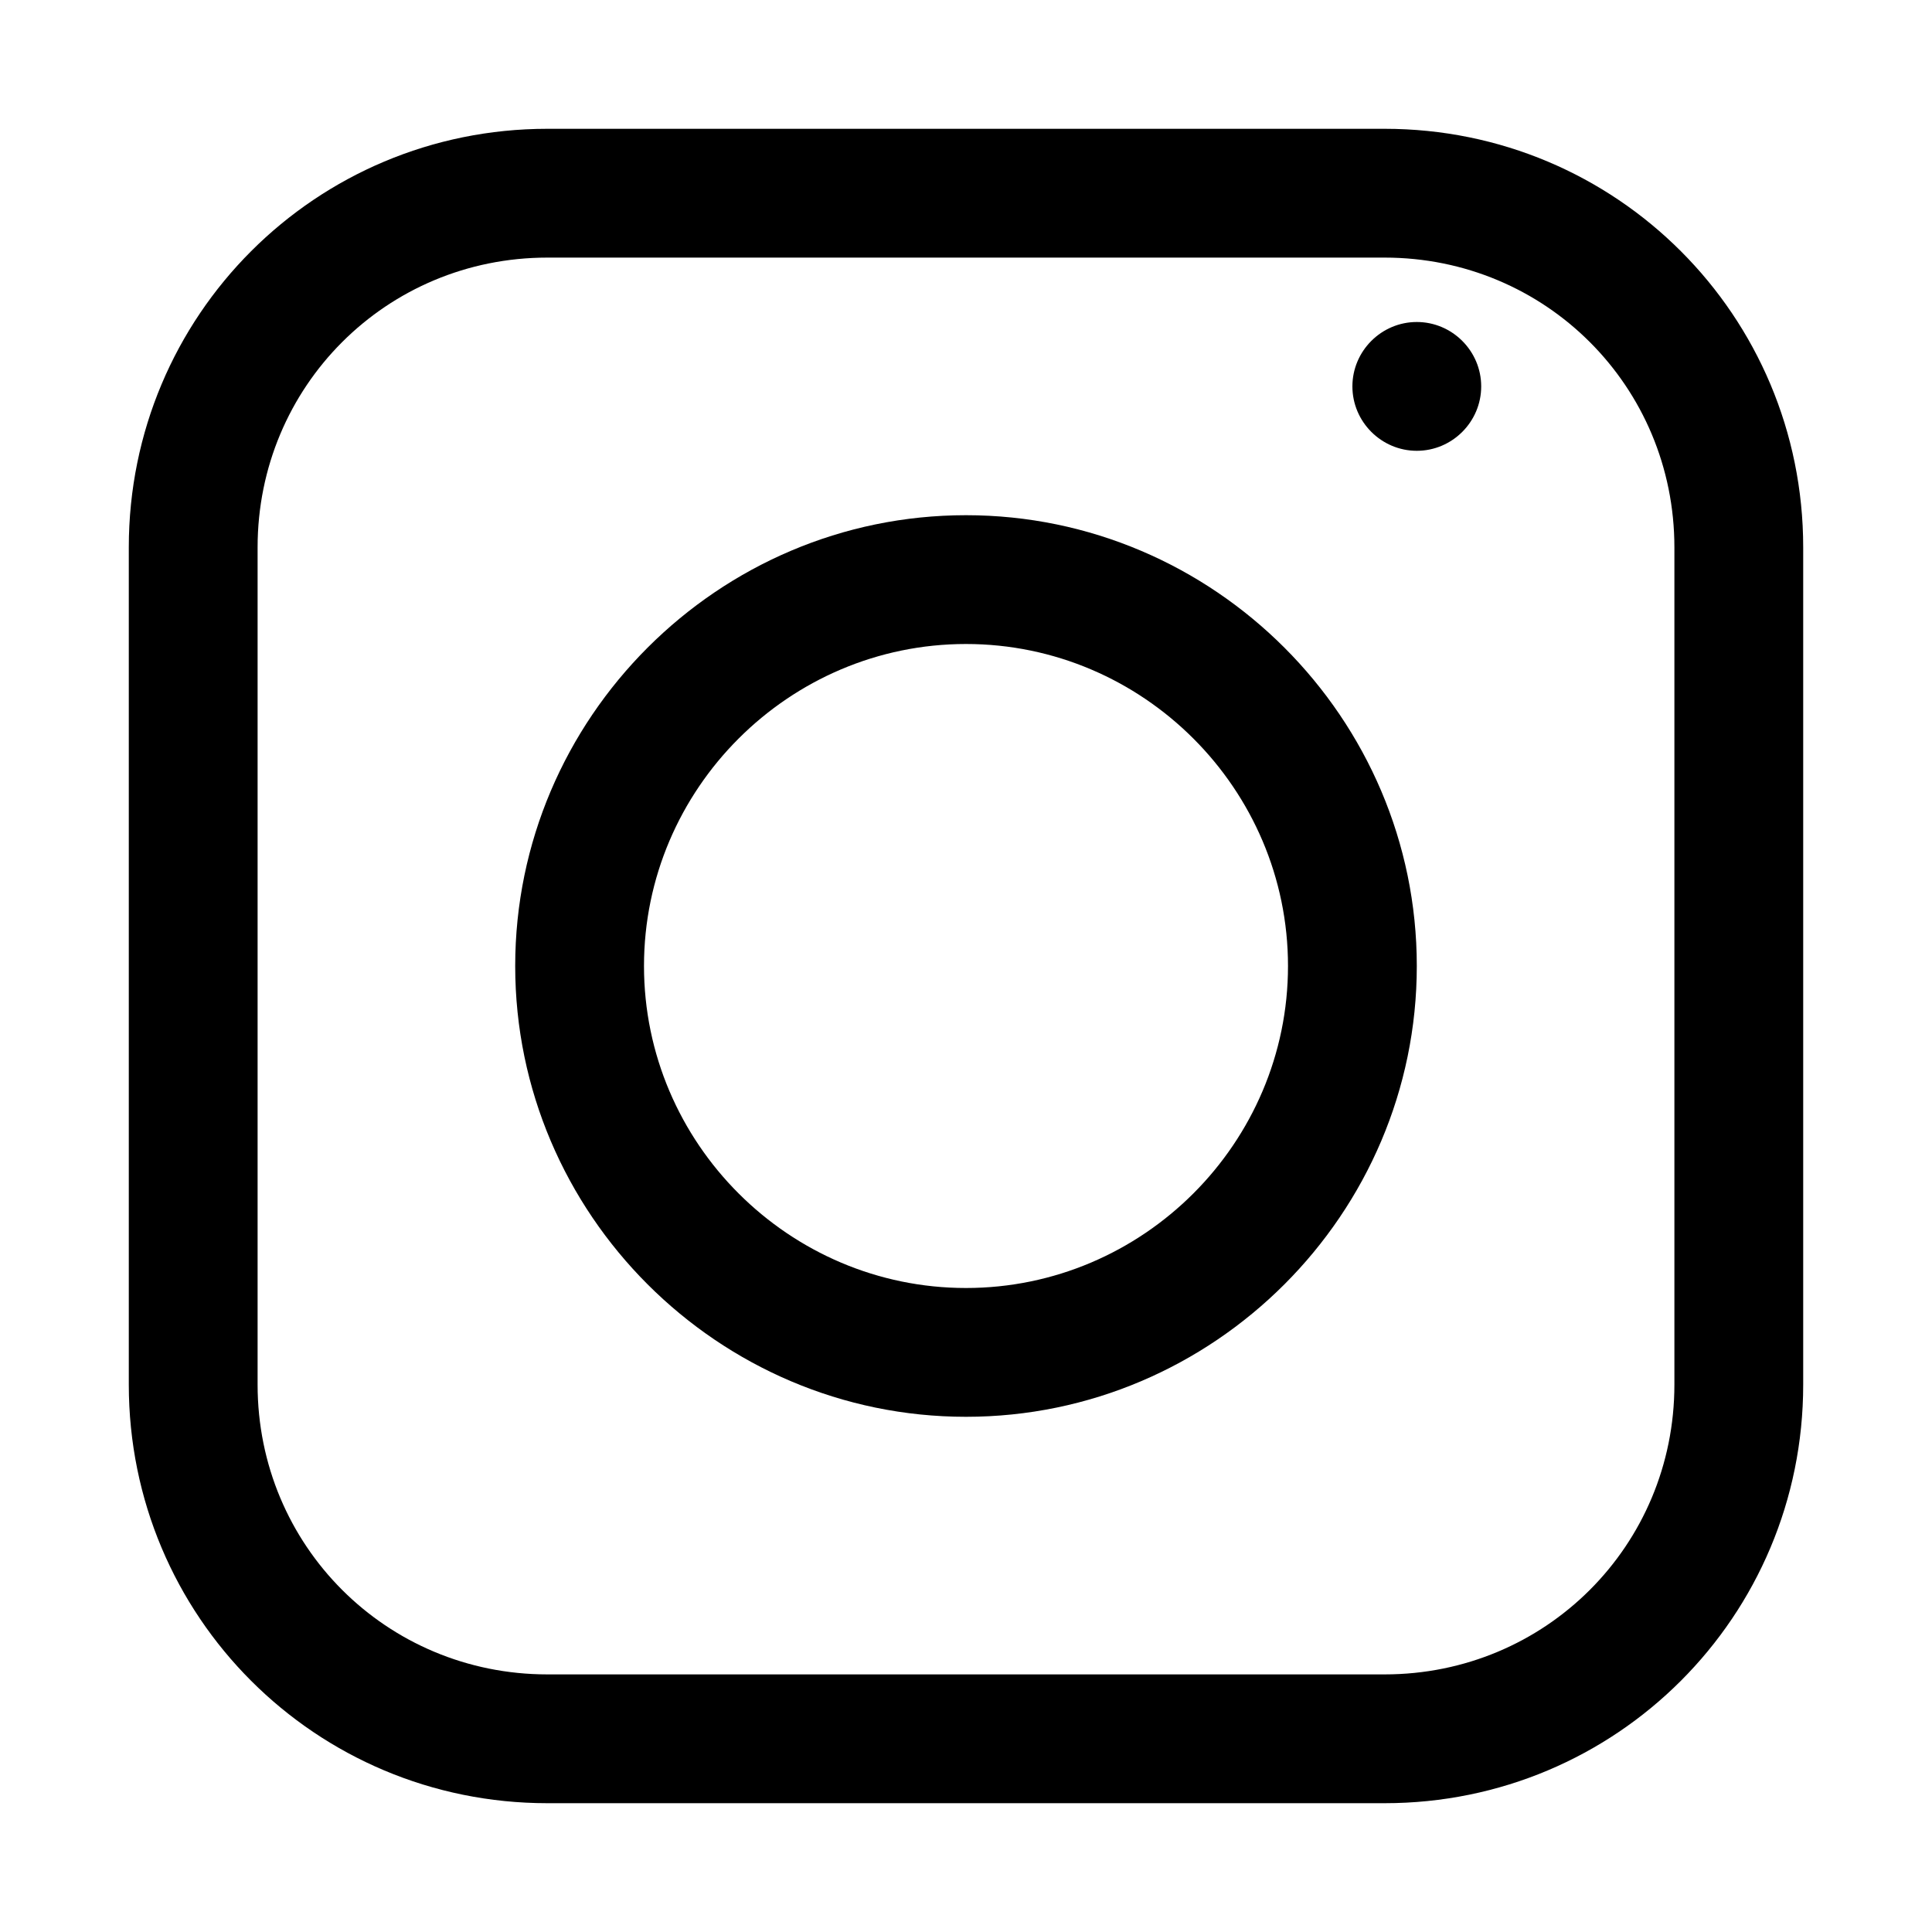 <svg version="1.2" xmlns="http://www.w3.org/2000/svg" viewBox="0 0 60 60" width="60" height="60"><style>.a{fill:#000000}</style><path fill-rule="evenodd" class="a" d="m56 17v26c0 7.2-5.8 13-13 13h-26c-7.2 0-13-5.8-13-13v-26c0-7.2 5.8-13 13-13h26c7.2 0 13 5.8 13 13zm-4 0c0-5-4-9-9-9h-26c-5 0-9 4-9 9v26c0 5 4 9 9 9h26c5 0 9-4 9-9z"/><path fill-rule="evenodd" class="a" d="m44 30c0 7.7-6.3 14-14 14-7.7 0-14-6.3-14-14 0-7.7 6.3-14 14-14 7.7 0 14 6.3 14 14zm-4 0c0-5.5-4.5-10-10-10-5.5 0-10 4.5-10 10 0 5.5 4.5 10 10 10 5.5 0 10-4.5 10-10zm6-18c0 1.1-0.9 2-2 2-1.1 0-2-0.9-2-2 0-1.1 0.9-2 2-2 1.1 0 2 0.9 2 2z"/></svg>
